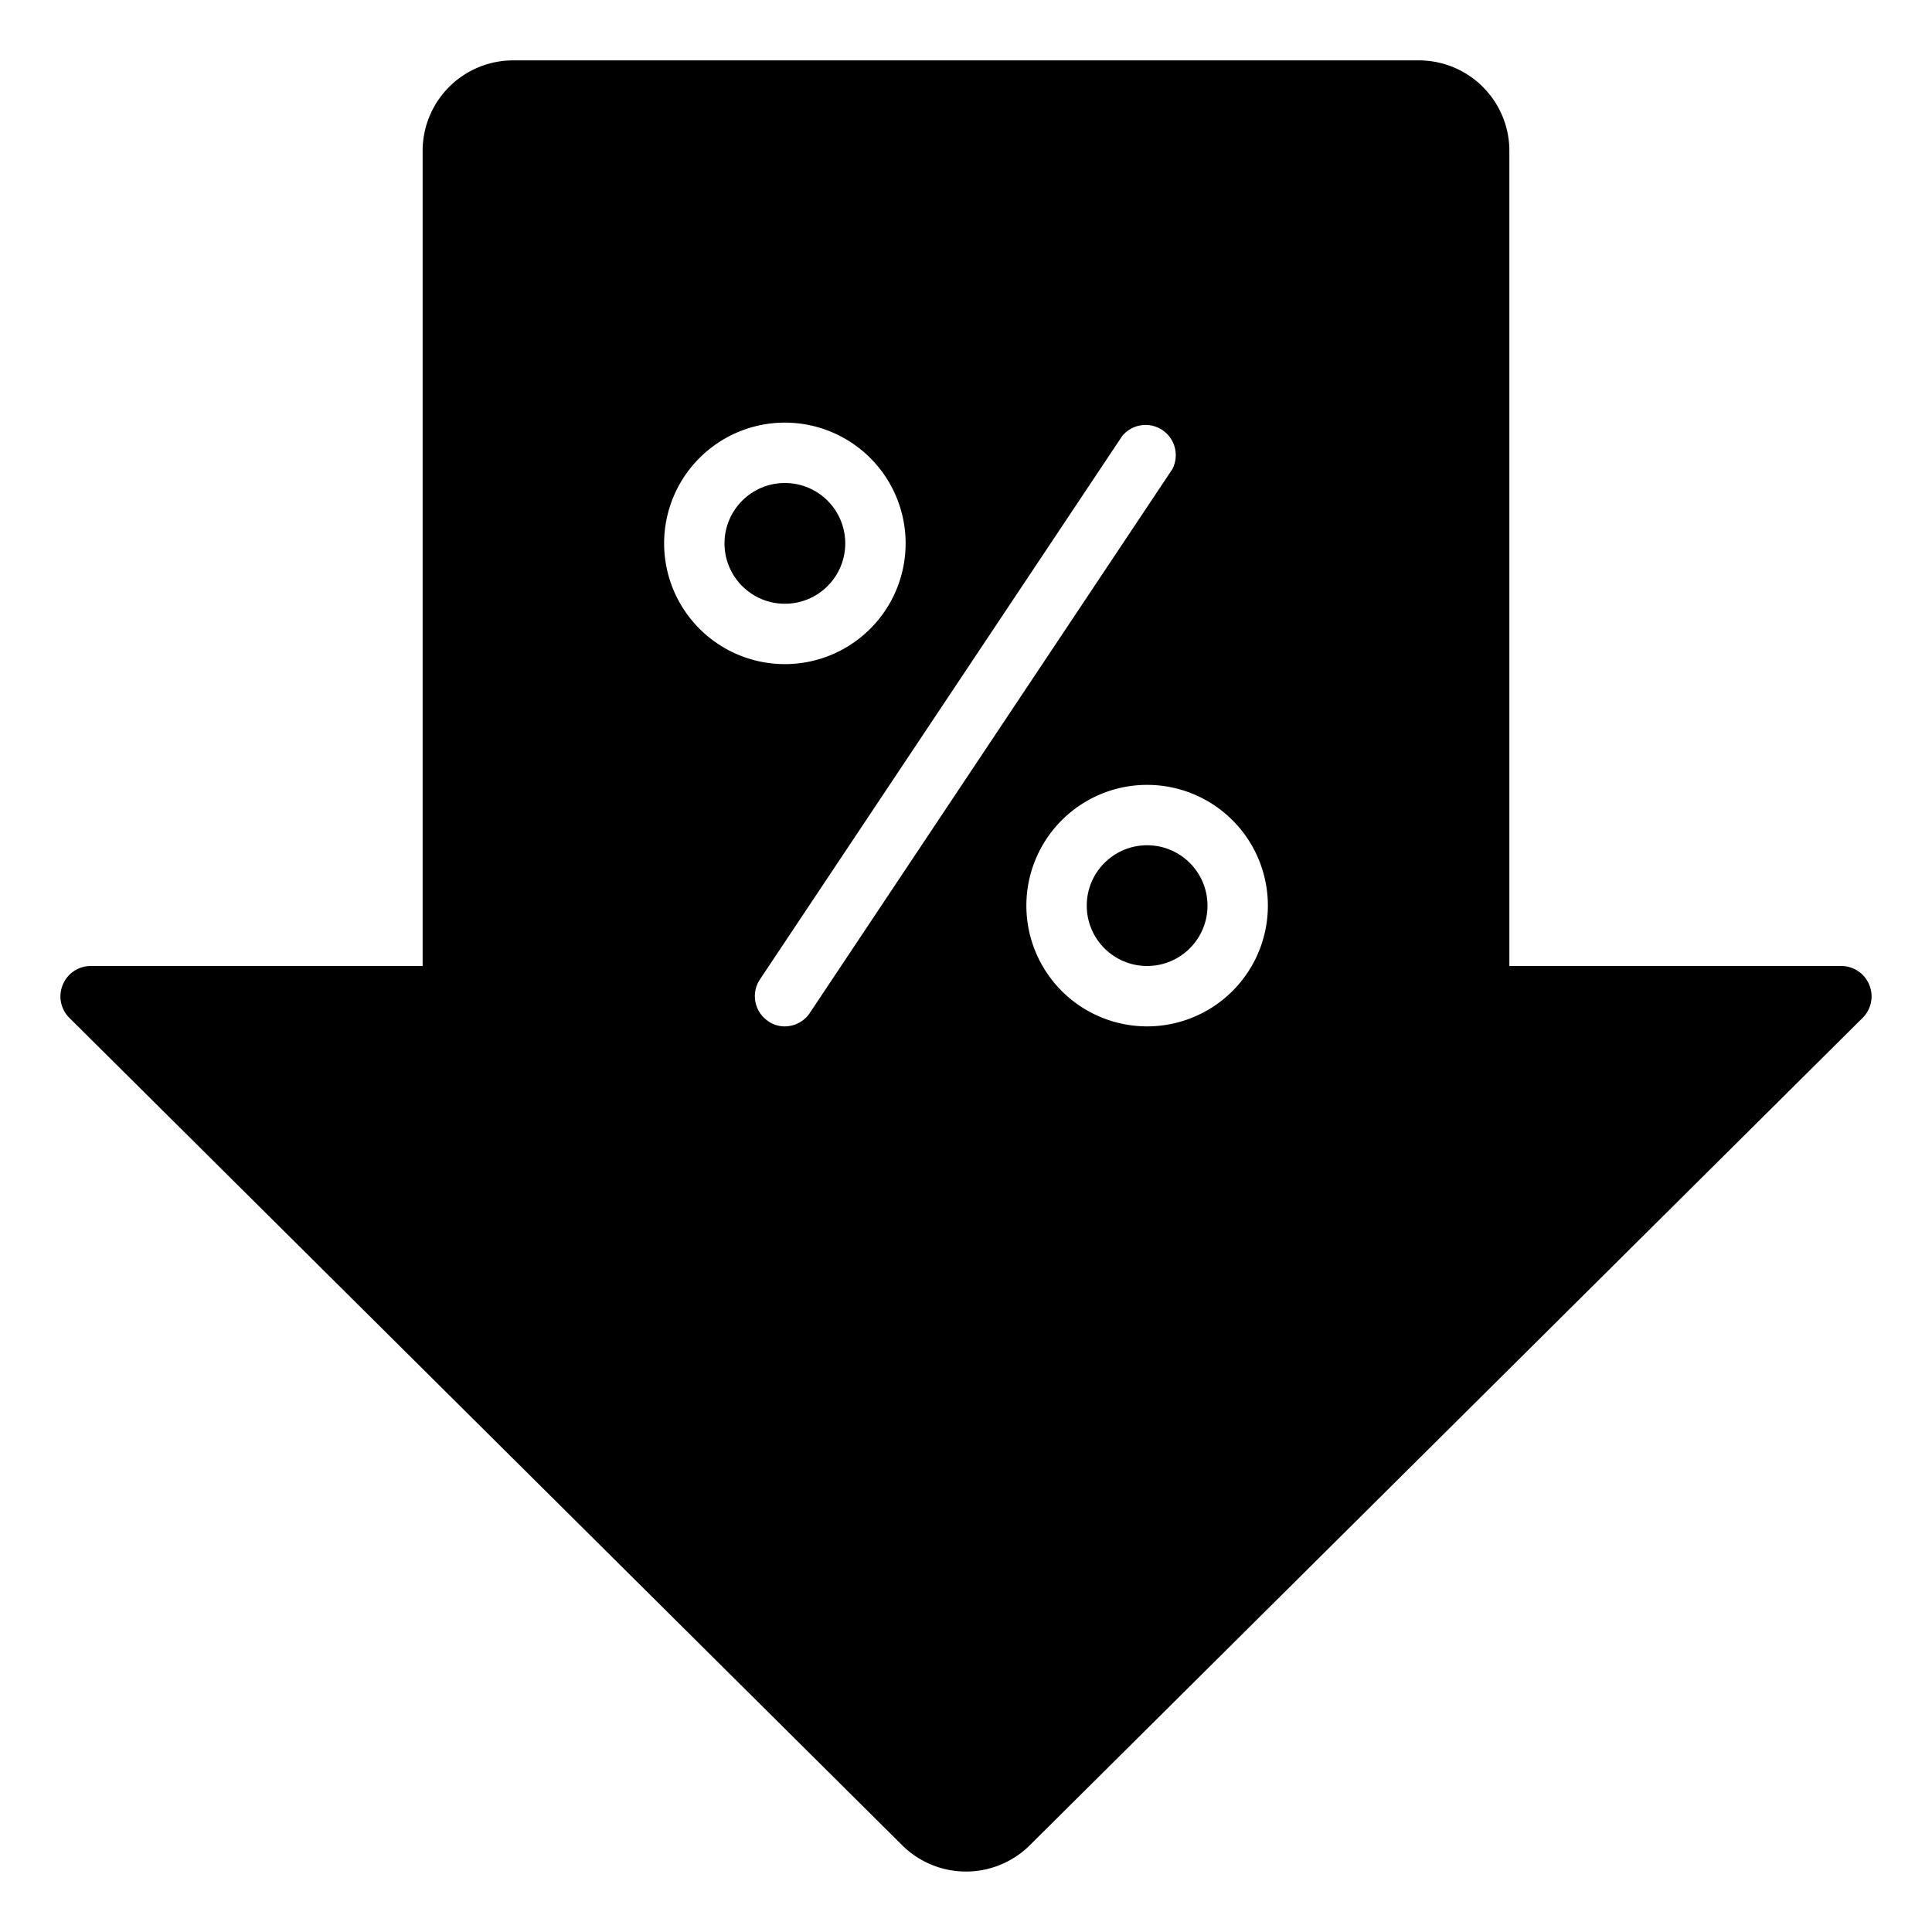 <svg height="512" viewBox="0 0 64 64" width="512" xmlns="http://www.w3.org/2000/svg"><g id="_16-Low-price" data-name="16-Low-price"><circle cx="26" cy="18" r="2"/><circle cx="38" cy="30" r="2"/><path d="m61.92 32.62a1 1 0 0 0 -.92-.62h-11v-27a3 3 0 0 0 -3-3h-30a3 3 0 0 0 -3 3v27h-11a1 1 0 0 0 -.92.62 1 1 0 0 0 .21 1.09l27.59 27.41a3 3 0 0 0 4.24 0l27.59-27.41a1 1 0 0 0 .21-1.09zm-39.92-14.62a4 4 0 1 1 4 4 4 4 0 0 1 -4-4zm4.83 15.55a1 1 0 0 1 -.83.45.94.94 0 0 1 -.55-.17 1 1 0 0 1 -.28-1.38l12-18a1 1 0 0 1 1.66 1.1zm11.17.45a4 4 0 1 1 4-4 4 4 0 0 1 -4 4z"/></g></svg>